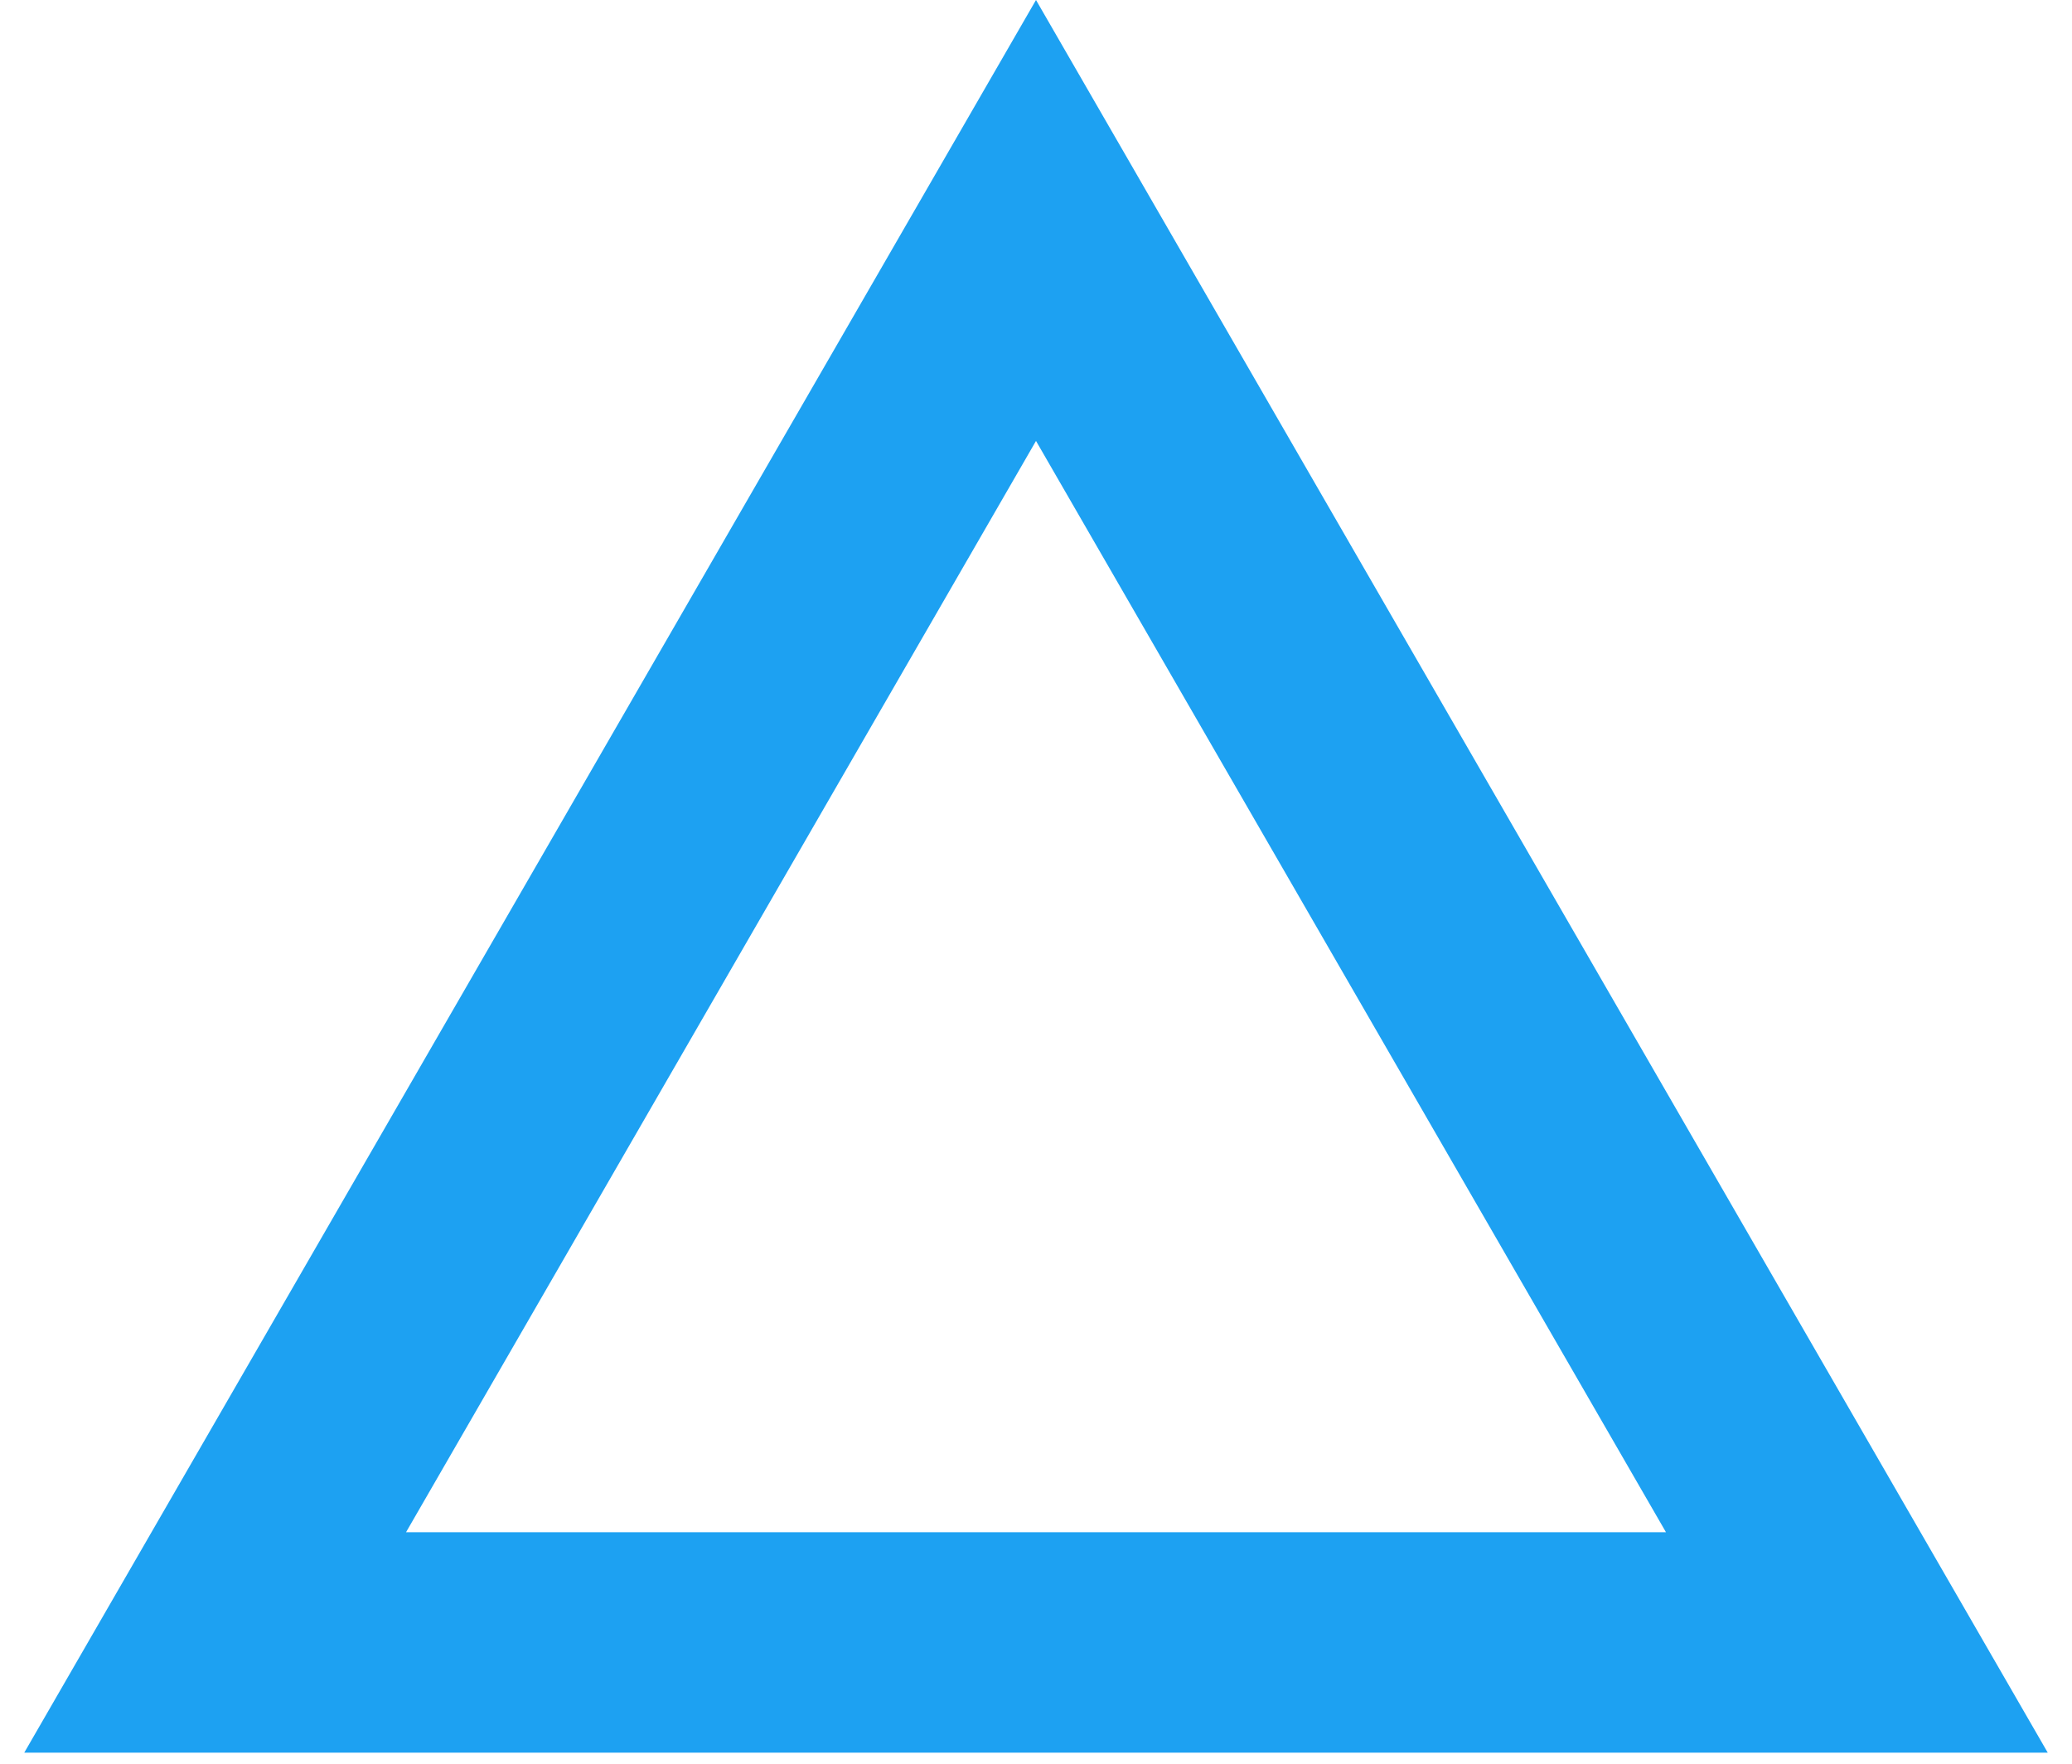 <?xml version="1.0" encoding="UTF-8"?>
<svg xmlns="http://www.w3.org/2000/svg" width="47" height="40" viewBox="0 0 47 40" fill="none">
  <path d="M4.88 37.25L23.5 5L42.12 37.25H4.88Z" stroke="#1DA1F2" stroke-width="5"></path>
</svg>
